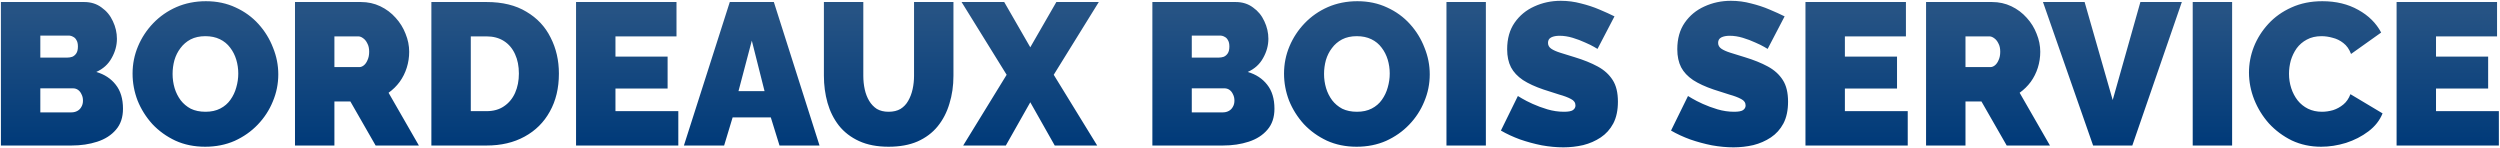 <?xml version="1.0" encoding="UTF-8"?>
<svg xmlns="http://www.w3.org/2000/svg" width="1907" height="113" viewBox="0 0 1907 113" fill="none">
  <path d="M93.812 82.942C93.812 89.519 92.013 94.864 88.416 98.975C84.922 103.086 80.194 106.118 74.233 108.071C68.272 110.024 61.694 111 54.499 111H0.695V1.541H64.212C69.351 1.541 73.77 2.928 77.47 5.703C81.273 8.376 84.151 11.87 86.104 16.187C88.159 20.503 89.187 24.974 89.187 29.599C89.187 34.636 87.851 39.517 85.179 44.245C82.609 48.973 78.704 52.519 73.462 54.883C79.731 56.733 84.665 59.971 88.262 64.596C91.962 69.221 93.812 75.336 93.812 82.942ZM63.287 76.775C63.287 74.925 62.927 73.332 62.208 71.996C61.591 70.557 60.718 69.426 59.587 68.604C58.456 67.782 57.12 67.371 55.579 67.371H30.758V85.716H54.499C56.144 85.716 57.634 85.357 58.97 84.637C60.306 83.918 61.334 82.89 62.054 81.554C62.876 80.218 63.287 78.625 63.287 76.775ZM30.758 27.133V43.937H51.262C52.598 43.937 53.883 43.731 55.116 43.32C56.349 42.806 57.377 41.933 58.199 40.7C59.022 39.466 59.433 37.719 59.433 35.458C59.433 33.402 59.073 31.809 58.354 30.679C57.737 29.445 56.863 28.572 55.733 28.058C54.705 27.441 53.523 27.133 52.187 27.133H30.758ZM156.471 111.925C148.145 111.925 140.591 110.383 133.808 107.3C127.024 104.114 121.166 99.9 116.233 94.658C111.402 89.314 107.651 83.353 104.978 76.775C102.409 70.094 101.124 63.208 101.124 56.116C101.124 48.819 102.512 41.881 105.287 35.304C108.062 28.726 111.916 22.867 116.849 17.729C121.886 12.487 127.795 8.376 134.579 5.395C141.465 2.414 148.968 0.924 157.087 0.924C165.412 0.924 172.966 2.517 179.75 5.703C186.533 8.787 192.34 13.001 197.171 18.345C202.001 23.69 205.701 29.702 208.271 36.383C210.943 42.961 212.279 49.744 212.279 56.733C212.279 63.927 210.892 70.814 208.117 77.391C205.444 83.969 201.59 89.879 196.554 95.121C191.621 100.26 185.762 104.371 178.979 107.454C172.196 110.435 164.693 111.925 156.471 111.925ZM131.65 56.425C131.65 60.125 132.163 63.722 133.191 67.216C134.219 70.608 135.761 73.691 137.816 76.466C139.872 79.139 142.441 81.297 145.525 82.942C148.711 84.483 152.462 85.254 156.779 85.254C161.096 85.254 164.847 84.432 168.033 82.787C171.219 81.143 173.789 78.933 175.741 76.158C177.797 73.28 179.287 70.145 180.212 66.754C181.24 63.259 181.754 59.714 181.754 56.116C181.754 52.416 181.24 48.87 180.212 45.479C179.185 42.087 177.643 39.055 175.587 36.383C173.532 33.608 170.911 31.449 167.725 29.908C164.539 28.366 160.839 27.595 156.625 27.595C152.308 27.595 148.557 28.418 145.37 30.062C142.287 31.706 139.718 33.916 137.662 36.691C135.606 39.363 134.065 42.447 133.037 45.941C132.112 49.333 131.65 52.827 131.65 56.425ZM225.021 111V1.541H275.28C280.624 1.541 285.558 2.62 290.08 4.778C294.602 6.937 298.508 9.866 301.797 13.566C305.085 17.163 307.604 21.223 309.351 25.745C311.201 30.267 312.126 34.841 312.126 39.466C312.126 43.68 311.509 47.74 310.276 51.645C309.042 55.551 307.244 59.148 304.88 62.437C302.516 65.623 299.69 68.398 296.401 70.762L319.526 111H286.534L267.263 77.391H255.084V111H225.021ZM255.084 51.183H274.046C275.28 51.183 276.462 50.72 277.592 49.795C278.723 48.87 279.648 47.534 280.367 45.787C281.189 44.04 281.601 41.933 281.601 39.466C281.601 36.897 281.138 34.79 280.213 33.145C279.391 31.398 278.312 30.062 276.976 29.137C275.742 28.212 274.509 27.749 273.275 27.749H255.084V51.183ZM329.054 111V1.541H371.142C383.27 1.541 393.393 4.008 401.513 8.941C409.735 13.771 415.902 20.349 420.013 28.674C424.227 36.897 426.334 46.044 426.334 56.116C426.334 67.216 424.021 76.877 419.396 85.1C414.874 93.322 408.451 99.694 400.125 104.217C391.903 108.739 382.242 111 371.142 111H329.054ZM395.809 56.116C395.809 50.464 394.832 45.53 392.88 41.316C390.927 36.999 388.1 33.659 384.4 31.295C380.7 28.931 376.281 27.749 371.142 27.749H359.117V84.791H371.142C376.384 84.791 380.803 83.558 384.4 81.091C388.1 78.625 390.927 75.233 392.88 70.916C394.832 66.497 395.809 61.563 395.809 56.116ZM517.419 84.791V111H439.411V1.541H516.032V27.749H469.473V43.166H509.249V67.525H469.473V84.791H517.419ZM556.683 1.541H590.291L625.133 111H594.608L587.979 89.571H558.841L552.366 111H521.687L556.683 1.541ZM583.2 69.529L573.487 30.987L563.312 69.529H583.2ZM677.805 111.925C669.068 111.925 661.566 110.486 655.296 107.608C649.027 104.731 643.888 100.774 639.879 95.737C635.974 90.701 633.096 84.946 631.246 78.471C629.396 71.893 628.471 65.007 628.471 57.812V1.541H658.534V57.812C658.534 61.409 658.893 64.852 659.613 68.141C660.332 71.43 661.463 74.359 663.004 76.929C664.546 79.498 666.499 81.554 668.863 83.096C671.329 84.534 674.31 85.254 677.805 85.254C681.402 85.254 684.434 84.534 686.9 83.096C689.367 81.554 691.32 79.498 692.759 76.929C694.3 74.257 695.431 71.276 696.15 67.987C696.87 64.698 697.23 61.307 697.23 57.812V1.541H727.292V57.812C727.292 65.418 726.265 72.509 724.209 79.087C722.256 85.665 719.276 91.421 715.267 96.354C711.259 101.287 706.12 105.142 699.851 107.917C693.684 110.589 686.335 111.925 677.805 111.925ZM766.014 1.541L785.901 36.075L805.789 1.541H838.164L803.785 57.041L836.931 111H804.556L785.901 78.008L767.247 111H734.718L767.864 57.041L733.484 1.541H766.014ZM972.147 82.942C972.147 89.519 970.348 94.864 966.751 98.975C963.257 103.086 958.529 106.118 952.568 108.071C946.606 110.024 940.029 111 932.834 111H879.03V1.541H942.547C947.686 1.541 952.105 2.928 955.805 5.703C959.608 8.376 962.486 11.87 964.438 16.187C966.494 20.503 967.522 24.974 967.522 29.599C967.522 34.636 966.186 39.517 963.513 44.245C960.944 48.973 957.038 52.519 951.797 54.883C958.066 56.733 963 59.971 966.597 64.596C970.297 69.221 972.147 75.336 972.147 82.942ZM941.622 76.775C941.622 74.925 941.262 73.332 940.542 71.996C939.926 70.557 939.052 69.426 937.922 68.604C936.791 67.782 935.455 67.371 933.913 67.371H909.092V85.716H932.834C934.479 85.716 935.969 85.357 937.305 84.637C938.641 83.918 939.669 82.89 940.388 81.554C941.211 80.218 941.622 78.625 941.622 76.775ZM909.092 27.133V43.937H929.597C930.933 43.937 932.217 43.731 933.451 43.32C934.684 42.806 935.712 41.933 936.534 40.7C937.356 39.466 937.767 37.719 937.767 35.458C937.767 33.402 937.408 31.809 936.688 30.679C936.072 29.445 935.198 28.572 934.067 28.058C933.04 27.441 931.858 27.133 930.522 27.133H909.092ZM1034.81 111.925C1026.48 111.925 1018.93 110.383 1012.14 107.3C1005.36 104.114 999.501 99.9 994.567 94.658C989.737 89.314 985.985 83.353 983.313 76.775C980.744 70.094 979.459 63.208 979.459 56.116C979.459 48.819 980.847 41.881 983.622 35.304C986.397 28.726 990.251 22.867 995.184 17.729C1000.22 12.487 1006.13 8.376 1012.91 5.395C1019.8 2.414 1027.3 0.924 1035.42 0.924C1043.75 0.924 1051.3 2.517 1058.08 5.703C1064.87 8.787 1070.67 13.001 1075.51 18.345C1080.34 23.69 1084.04 29.702 1086.61 36.383C1089.28 42.961 1090.61 49.744 1090.61 56.733C1090.61 63.927 1089.23 70.814 1086.45 77.391C1083.78 83.969 1079.93 89.879 1074.89 95.121C1069.96 100.26 1064.1 104.371 1057.31 107.454C1050.53 110.435 1043.03 111.925 1034.81 111.925ZM1009.98 56.425C1009.98 60.125 1010.5 63.722 1011.53 67.216C1012.55 70.608 1014.1 73.691 1016.15 76.466C1018.21 79.139 1020.78 81.297 1023.86 82.942C1027.05 84.483 1030.8 85.254 1035.11 85.254C1039.43 85.254 1043.18 84.432 1046.37 82.787C1049.55 81.143 1052.12 78.933 1054.08 76.158C1056.13 73.28 1057.62 70.145 1058.55 66.754C1059.57 63.259 1060.09 59.714 1060.09 56.116C1060.09 52.416 1059.57 48.87 1058.55 45.479C1057.52 42.087 1055.98 39.055 1053.92 36.383C1051.87 33.608 1049.25 31.449 1046.06 29.908C1042.87 28.366 1039.17 27.595 1034.96 27.595C1030.64 27.595 1026.89 28.418 1023.71 30.062C1020.62 31.706 1018.05 33.916 1016 36.691C1013.94 39.363 1012.4 42.447 1011.37 45.941C1010.45 49.333 1009.98 52.827 1009.98 56.425ZM1103.36 111V1.541H1133.42V111H1103.36ZM1218.58 37.308C1218.58 37.308 1217.7 36.794 1215.96 35.766C1214.21 34.738 1211.9 33.608 1209.02 32.374C1206.14 31.038 1203.01 29.856 1199.62 28.829C1196.22 27.801 1192.88 27.287 1189.59 27.287C1187.02 27.287 1184.92 27.698 1183.27 28.52C1181.63 29.343 1180.81 30.73 1180.81 32.683C1180.81 34.533 1181.63 36.023 1183.27 37.154C1184.92 38.284 1187.23 39.312 1190.21 40.237C1193.29 41.162 1196.94 42.293 1201.16 43.629C1207.94 45.684 1213.8 48.048 1218.73 50.72C1223.67 53.393 1227.47 56.836 1230.14 61.05C1232.81 65.161 1234.15 70.659 1234.15 77.546C1234.15 84.123 1232.97 89.674 1230.6 94.196C1228.24 98.615 1225.05 102.161 1221.04 104.833C1217.04 107.506 1212.57 109.458 1207.63 110.692C1202.7 111.822 1197.66 112.388 1192.52 112.388C1187.28 112.388 1181.78 111.874 1176.03 110.846C1170.37 109.715 1164.88 108.225 1159.53 106.375C1154.19 104.422 1149.31 102.161 1144.89 99.592L1157.84 73.229C1157.84 73.229 1158.86 73.846 1160.92 75.079C1162.97 76.312 1165.7 77.7 1169.09 79.241C1172.48 80.783 1176.23 82.171 1180.34 83.404C1184.56 84.637 1188.77 85.254 1192.99 85.254C1196.28 85.254 1198.54 84.843 1199.77 84.021C1201.11 83.096 1201.77 81.914 1201.77 80.475C1201.77 78.316 1200.64 76.672 1198.38 75.541C1196.12 74.308 1193.14 73.177 1189.44 72.15C1185.84 71.019 1181.83 69.734 1177.42 68.296C1171.04 66.137 1165.8 63.722 1161.69 61.05C1157.58 58.275 1154.55 55.037 1152.59 51.337C1150.64 47.534 1149.66 42.961 1149.66 37.616C1149.66 29.497 1151.57 22.713 1155.37 17.266C1159.17 11.819 1164.16 7.708 1170.32 4.933C1176.59 2.055 1183.32 0.616 1190.52 0.616C1195.86 0.616 1201 1.284 1205.94 2.62C1210.97 3.853 1215.65 5.395 1219.97 7.245C1224.38 9.095 1228.24 10.842 1231.53 12.487L1218.58 37.308ZM1348.36 37.308C1348.36 37.308 1347.48 36.794 1345.74 35.766C1343.99 34.738 1341.68 33.608 1338.8 32.374C1335.92 31.038 1332.79 29.856 1329.39 28.829C1326 27.801 1322.66 27.287 1319.37 27.287C1316.8 27.287 1314.7 27.698 1313.05 28.52C1311.41 29.343 1310.58 30.73 1310.58 32.683C1310.58 34.533 1311.41 36.023 1313.05 37.154C1314.7 38.284 1317.01 39.312 1319.99 40.237C1323.07 41.162 1326.72 42.293 1330.94 43.629C1337.72 45.684 1343.58 48.048 1348.51 50.72C1353.44 53.393 1357.25 56.836 1359.92 61.05C1362.59 65.161 1363.93 70.659 1363.93 77.546C1363.93 84.123 1362.75 89.674 1360.38 94.196C1358.02 98.615 1354.83 102.161 1350.82 104.833C1346.81 107.506 1342.34 109.458 1337.41 110.692C1332.48 111.822 1327.44 112.388 1322.3 112.388C1317.06 112.388 1311.56 111.874 1305.81 110.846C1300.15 109.715 1294.65 108.225 1289.31 106.375C1283.97 104.422 1279.08 102.161 1274.66 99.592L1287.61 73.229C1287.61 73.229 1288.64 73.846 1290.7 75.079C1292.75 76.312 1295.48 77.7 1298.87 79.241C1302.26 80.783 1306.01 82.171 1310.12 83.404C1314.34 84.637 1318.55 85.254 1322.76 85.254C1326.05 85.254 1328.31 84.843 1329.55 84.021C1330.88 83.096 1331.55 81.914 1331.55 80.475C1331.55 78.316 1330.42 76.672 1328.16 75.541C1325.9 74.308 1322.92 73.177 1319.22 72.15C1315.62 71.019 1311.61 69.734 1307.19 68.296C1300.82 66.137 1295.58 63.722 1291.47 61.05C1287.36 58.275 1284.33 55.037 1282.37 51.337C1280.42 47.534 1279.44 42.961 1279.44 37.616C1279.44 29.497 1281.34 22.713 1285.15 17.266C1288.95 11.819 1293.93 7.708 1300.1 4.933C1306.37 2.055 1313.1 0.616 1320.3 0.616C1325.64 0.616 1330.78 1.284 1335.71 2.62C1340.75 3.853 1345.43 5.395 1349.74 7.245C1354.16 9.095 1358.02 10.842 1361.31 12.487L1348.36 37.308ZM1455.22 84.791V111H1377.21V1.541H1453.84V27.749H1407.28V43.166H1447.05V67.525H1407.28V84.791H1455.22ZM1469.2 111V1.541H1519.46C1524.81 1.541 1529.74 2.62 1534.26 4.778C1538.78 6.937 1542.69 9.866 1545.98 13.566C1549.27 17.163 1551.79 21.223 1553.53 25.745C1555.38 30.267 1556.31 34.841 1556.31 39.466C1556.31 43.68 1555.69 47.74 1554.46 51.645C1553.22 55.551 1551.43 59.148 1549.06 62.437C1546.7 65.623 1543.87 68.398 1540.58 70.762L1563.71 111H1530.72L1511.45 77.391H1499.27V111H1469.2ZM1499.27 51.183H1518.23C1519.46 51.183 1520.64 50.72 1521.77 49.795C1522.9 48.87 1523.83 47.534 1524.55 45.787C1525.37 44.04 1525.78 41.933 1525.78 39.466C1525.78 36.897 1525.32 34.79 1524.4 33.145C1523.57 31.398 1522.49 30.062 1521.16 29.137C1519.92 28.212 1518.69 27.749 1517.46 27.749H1499.27V51.183ZM1590.14 1.541L1611.57 76.312L1632.69 1.541H1664.3L1626.53 111H1596.62L1558.38 1.541H1590.14ZM1672.6 111V1.541H1702.66V111H1672.6ZM1715.52 55.345C1715.52 48.665 1716.75 42.138 1719.22 35.766C1721.79 29.291 1725.49 23.433 1730.32 18.191C1735.15 12.949 1741.01 8.787 1747.9 5.703C1754.88 2.517 1762.75 0.924 1771.48 0.924C1781.97 0.924 1791.11 3.134 1798.92 7.553C1806.74 11.87 1812.54 17.626 1816.35 24.82L1793.37 41.162C1792.04 37.565 1790.09 34.79 1787.52 32.837C1785.05 30.884 1782.33 29.548 1779.35 28.829C1776.47 28.006 1773.64 27.595 1770.87 27.595C1766.55 27.595 1762.8 28.469 1759.61 30.216C1756.53 31.86 1753.96 34.07 1751.9 36.845C1749.95 39.62 1748.46 42.704 1747.43 46.095C1746.51 49.487 1746.05 52.879 1746.05 56.27C1746.05 60.073 1746.61 63.722 1747.74 67.216C1748.87 70.711 1750.52 73.846 1752.67 76.621C1754.83 79.293 1757.45 81.4 1760.54 82.942C1763.72 84.483 1767.27 85.254 1771.17 85.254C1773.95 85.254 1776.78 84.843 1779.65 84.021C1782.53 83.096 1785.15 81.657 1787.52 79.704C1789.88 77.751 1791.68 75.13 1792.91 71.841L1817.42 86.487C1815.27 91.832 1811.67 96.406 1806.63 100.208C1801.6 104.011 1795.89 106.94 1789.52 108.996C1783.15 110.949 1776.83 111.925 1770.56 111.925C1762.44 111.925 1754.99 110.332 1748.2 107.146C1741.52 103.857 1735.72 99.54 1730.78 94.196C1725.95 88.749 1722.2 82.684 1719.53 76.004C1716.86 69.221 1715.52 62.334 1715.52 55.345ZM1906.13 84.791V111H1828.12V1.541H1904.75V27.749H1858.19V43.166H1897.96V67.525H1858.19V84.791H1906.13Z" fill="url(#paint0_linear_17_463)"></path>
  <defs>
    <linearGradient id="paint0_linear_17_463" x1="951" y1="9" x2="951" y2="111" gradientUnits="userSpaceOnUse">
      <stop stop-color="#265384"></stop>
      <stop offset="1" stop-color="#003A79"></stop>
    </linearGradient>
  </defs>
</svg>
